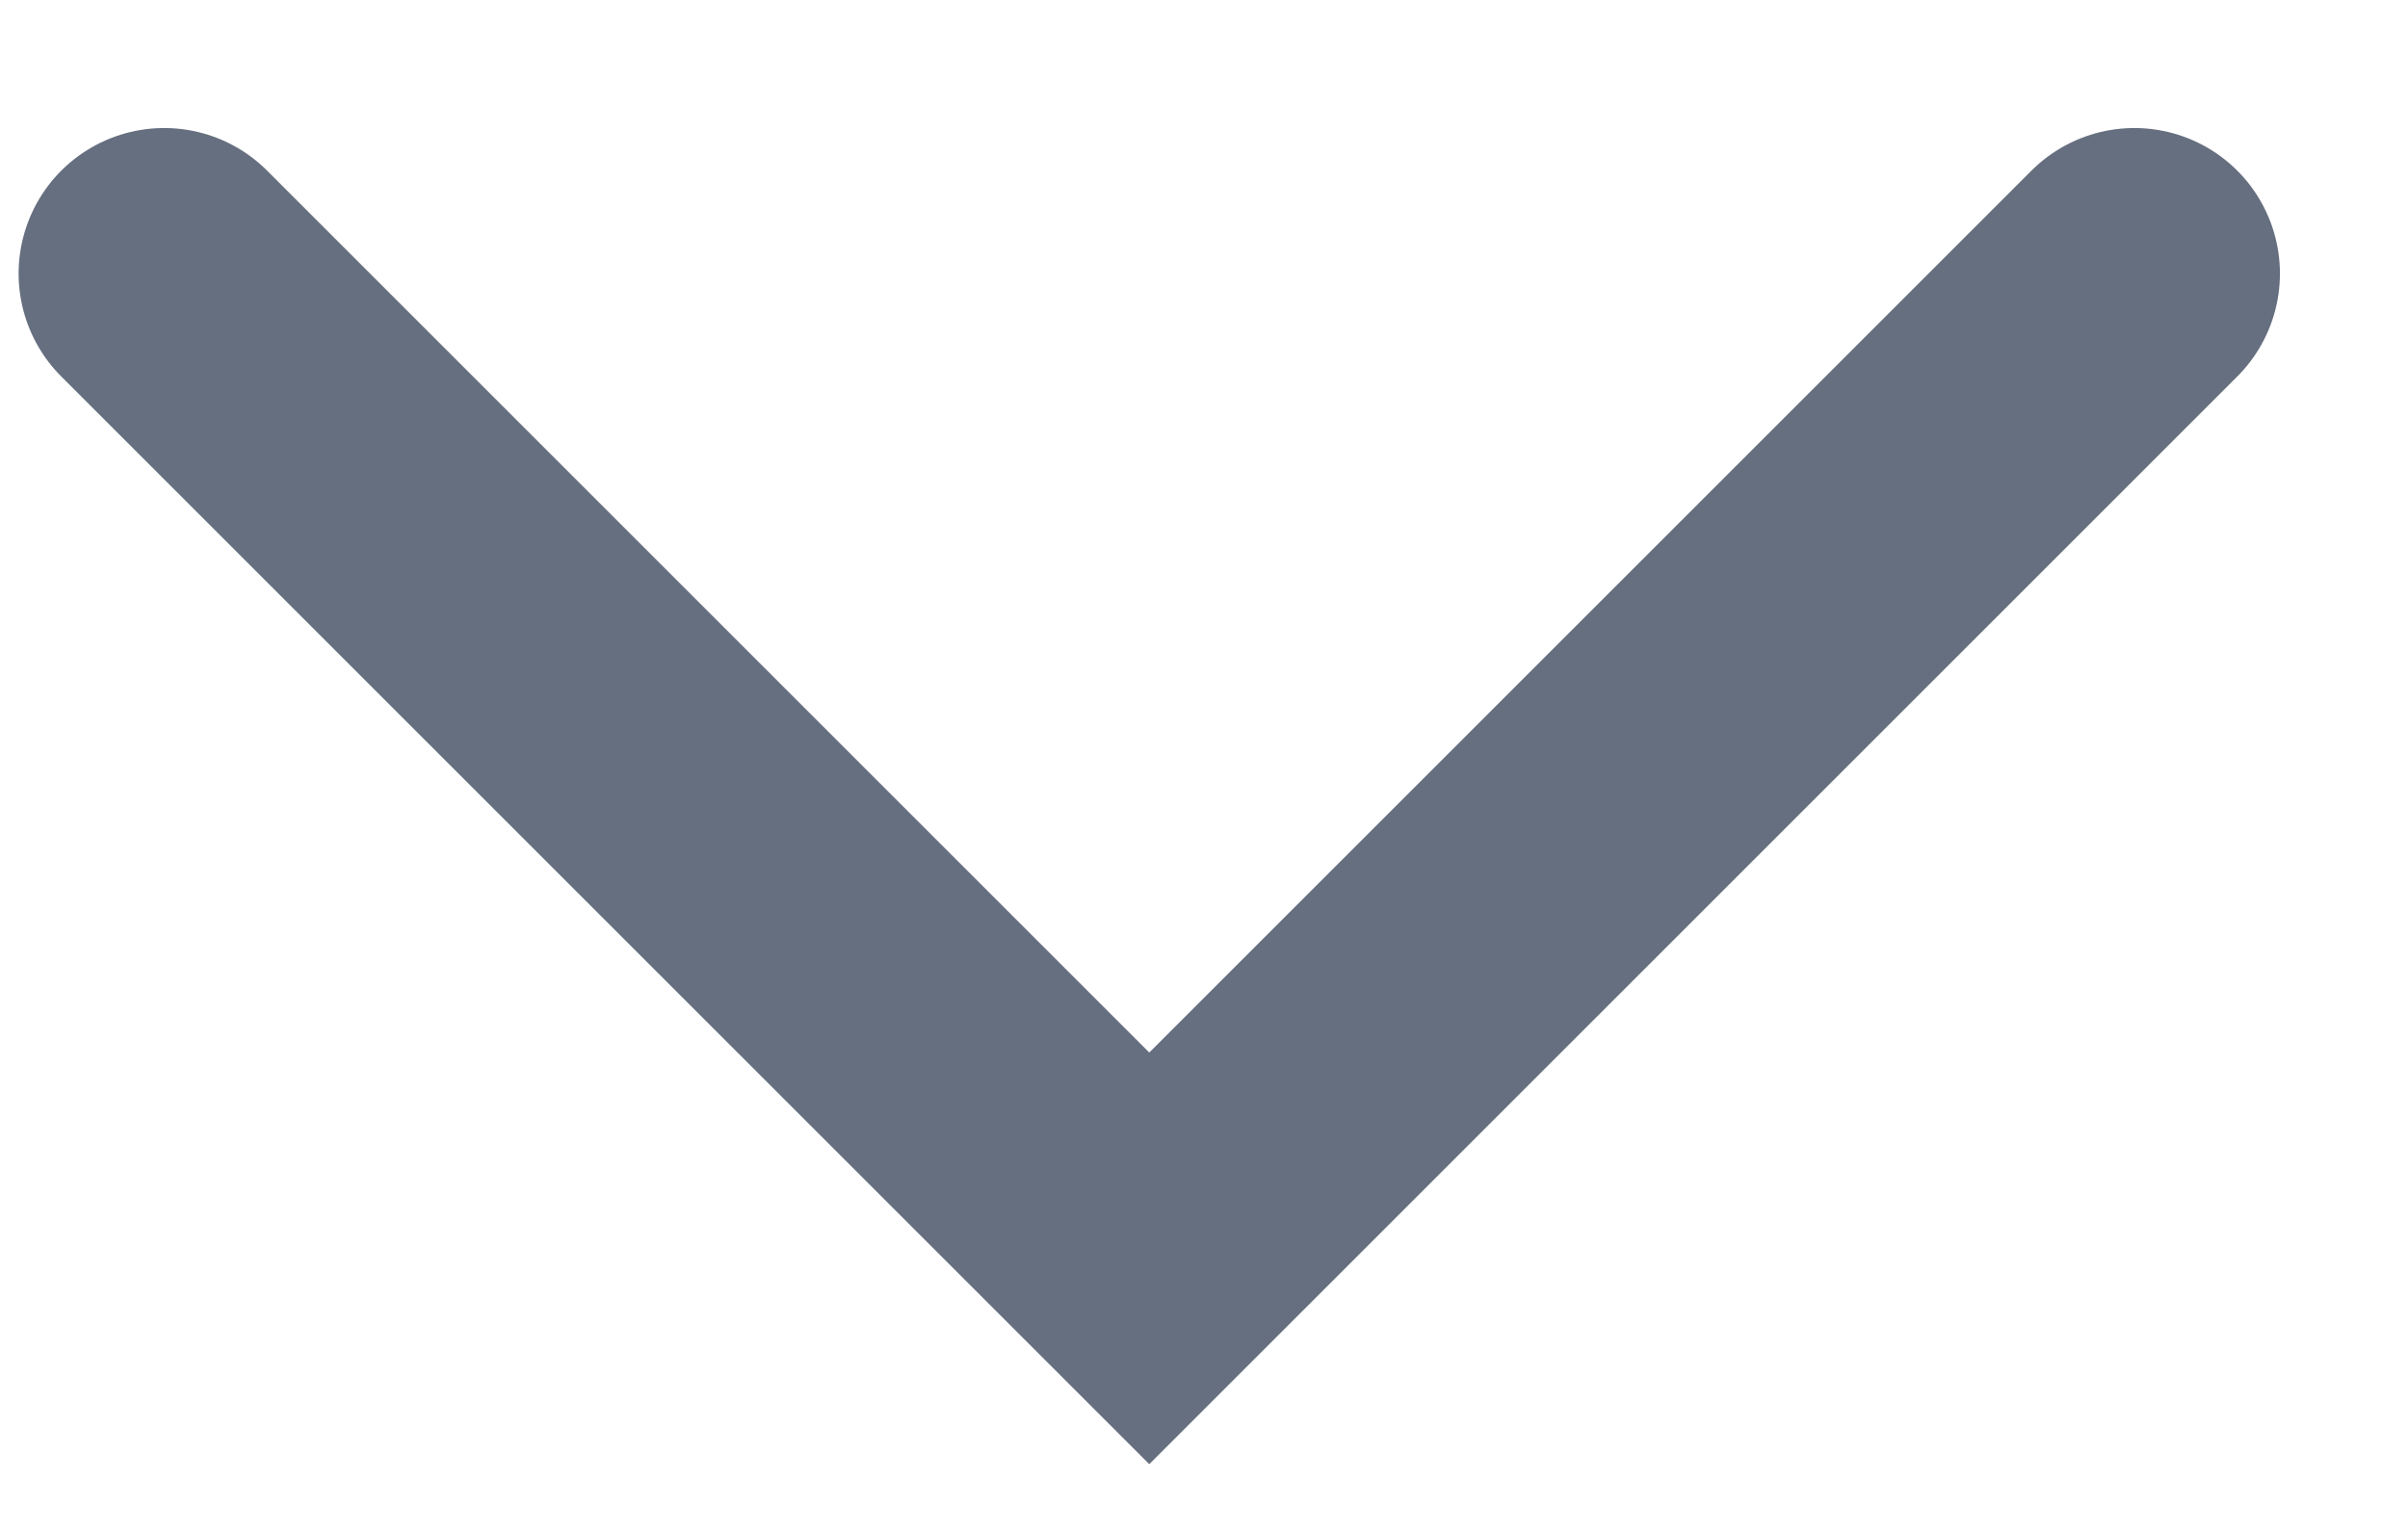 <svg width="11" height="7" viewBox="0 0 11 7" fill="none" xmlns="http://www.w3.org/2000/svg">
<path d="M9.75 1.25L5.25 5.75L0.75 1.25" stroke="#666F7F" stroke-width="1.33" stroke-linecap="round"/>
</svg>
